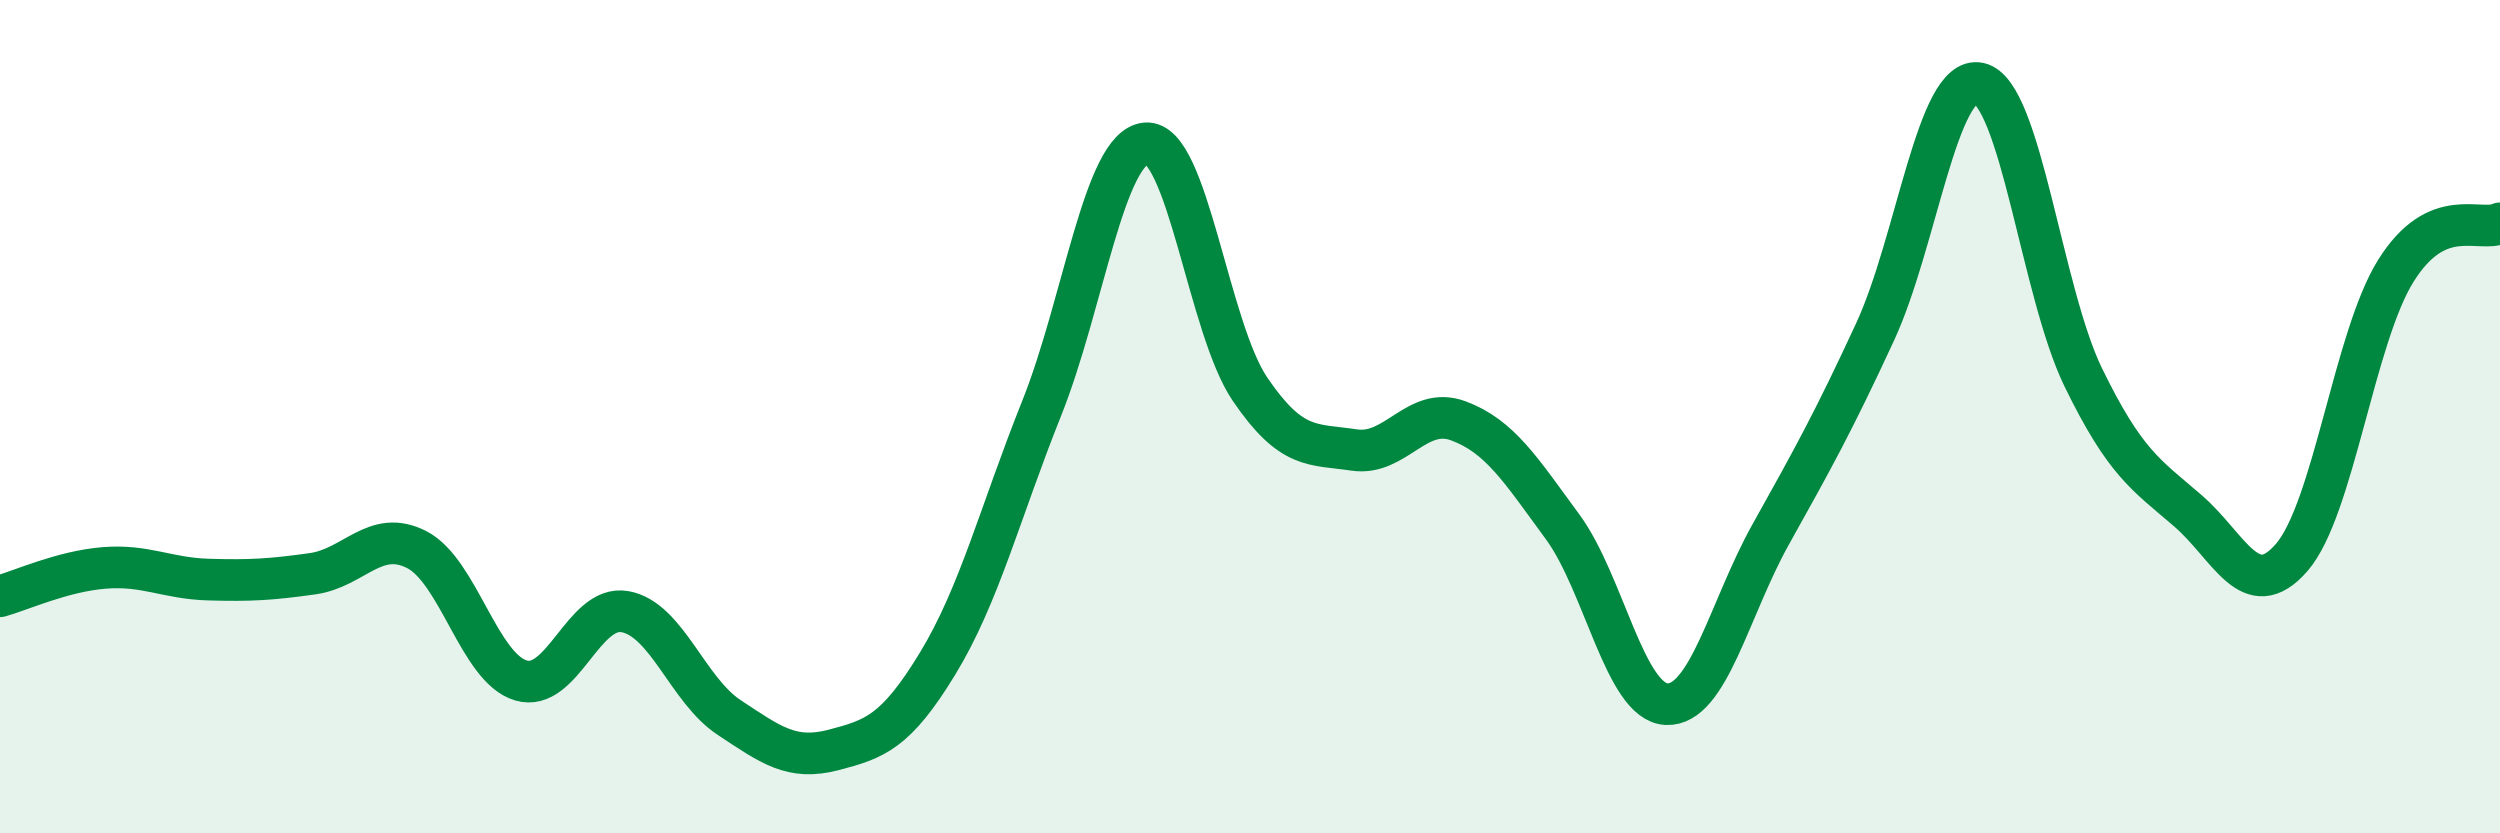 
    <svg width="60" height="20" viewBox="0 0 60 20" xmlns="http://www.w3.org/2000/svg">
      <path
        d="M 0,14.31 C 0.5,14.17 1.5,13.71 2.5,13.63 C 3.5,13.55 4,13.88 5,13.91 C 6,13.94 6.5,13.91 7.5,13.77 C 8.5,13.63 9,12.68 10,13.19 C 11,13.7 11.5,16.03 12.5,16.33 C 13.5,16.63 14,14.5 15,14.68 C 16,14.86 16.5,16.56 17.5,17.22 C 18.5,17.88 19,18.26 20,18 C 21,17.74 21.5,17.57 22.5,15.93 C 23.5,14.29 24,12.3 25,9.8 C 26,7.3 26.5,3.53 27.5,3.44 C 28.5,3.35 29,7.87 30,9.34 C 31,10.81 31.5,10.65 32.5,10.8 C 33.5,10.95 34,9.73 35,10.1 C 36,10.47 36.5,11.28 37.5,12.64 C 38.5,14 39,16.86 40,16.9 C 41,16.94 41.5,14.61 42.5,12.82 C 43.5,11.03 44,10.13 45,7.97 C 46,5.81 46.5,1.78 47.5,2 C 48.5,2.22 49,7.01 50,9.06 C 51,11.11 51.5,11.39 52.5,12.25 C 53.5,13.11 54,14.53 55,13.38 C 56,12.23 56.5,8.1 57.5,6.5 C 58.5,4.9 59.5,5.59 60,5.36L60 20L0 20Z"
        fill="#008740"
        opacity="0.1"
        stroke-linecap="round"
        stroke-linejoin="round"
      />
      <path
        d="M 0,14.31 C 0.5,14.17 1.5,13.71 2.5,13.63 C 3.5,13.55 4,13.88 5,13.91 C 6,13.94 6.5,13.91 7.5,13.77 C 8.5,13.63 9,12.68 10,13.19 C 11,13.7 11.5,16.03 12.5,16.33 C 13.5,16.63 14,14.5 15,14.68 C 16,14.86 16.5,16.56 17.5,17.22 C 18.5,17.88 19,18.26 20,18 C 21,17.74 21.5,17.57 22.5,15.93 C 23.5,14.29 24,12.3 25,9.8 C 26,7.3 26.5,3.53 27.5,3.44 C 28.5,3.35 29,7.87 30,9.34 C 31,10.81 31.5,10.65 32.5,10.8 C 33.5,10.95 34,9.73 35,10.1 C 36,10.47 36.5,11.28 37.5,12.64 C 38.5,14 39,16.86 40,16.9 C 41,16.94 41.5,14.61 42.5,12.82 C 43.5,11.03 44,10.13 45,7.97 C 46,5.81 46.5,1.78 47.5,2 C 48.5,2.22 49,7.01 50,9.06 C 51,11.11 51.5,11.39 52.5,12.25 C 53.5,13.11 54,14.53 55,13.38 C 56,12.23 56.5,8.1 57.5,6.5 C 58.5,4.9 59.5,5.59 60,5.36"
        stroke="#008740"
        stroke-width="1"
        fill="none"
        stroke-linecap="round"
        stroke-linejoin="round"
      />
    </svg>
  